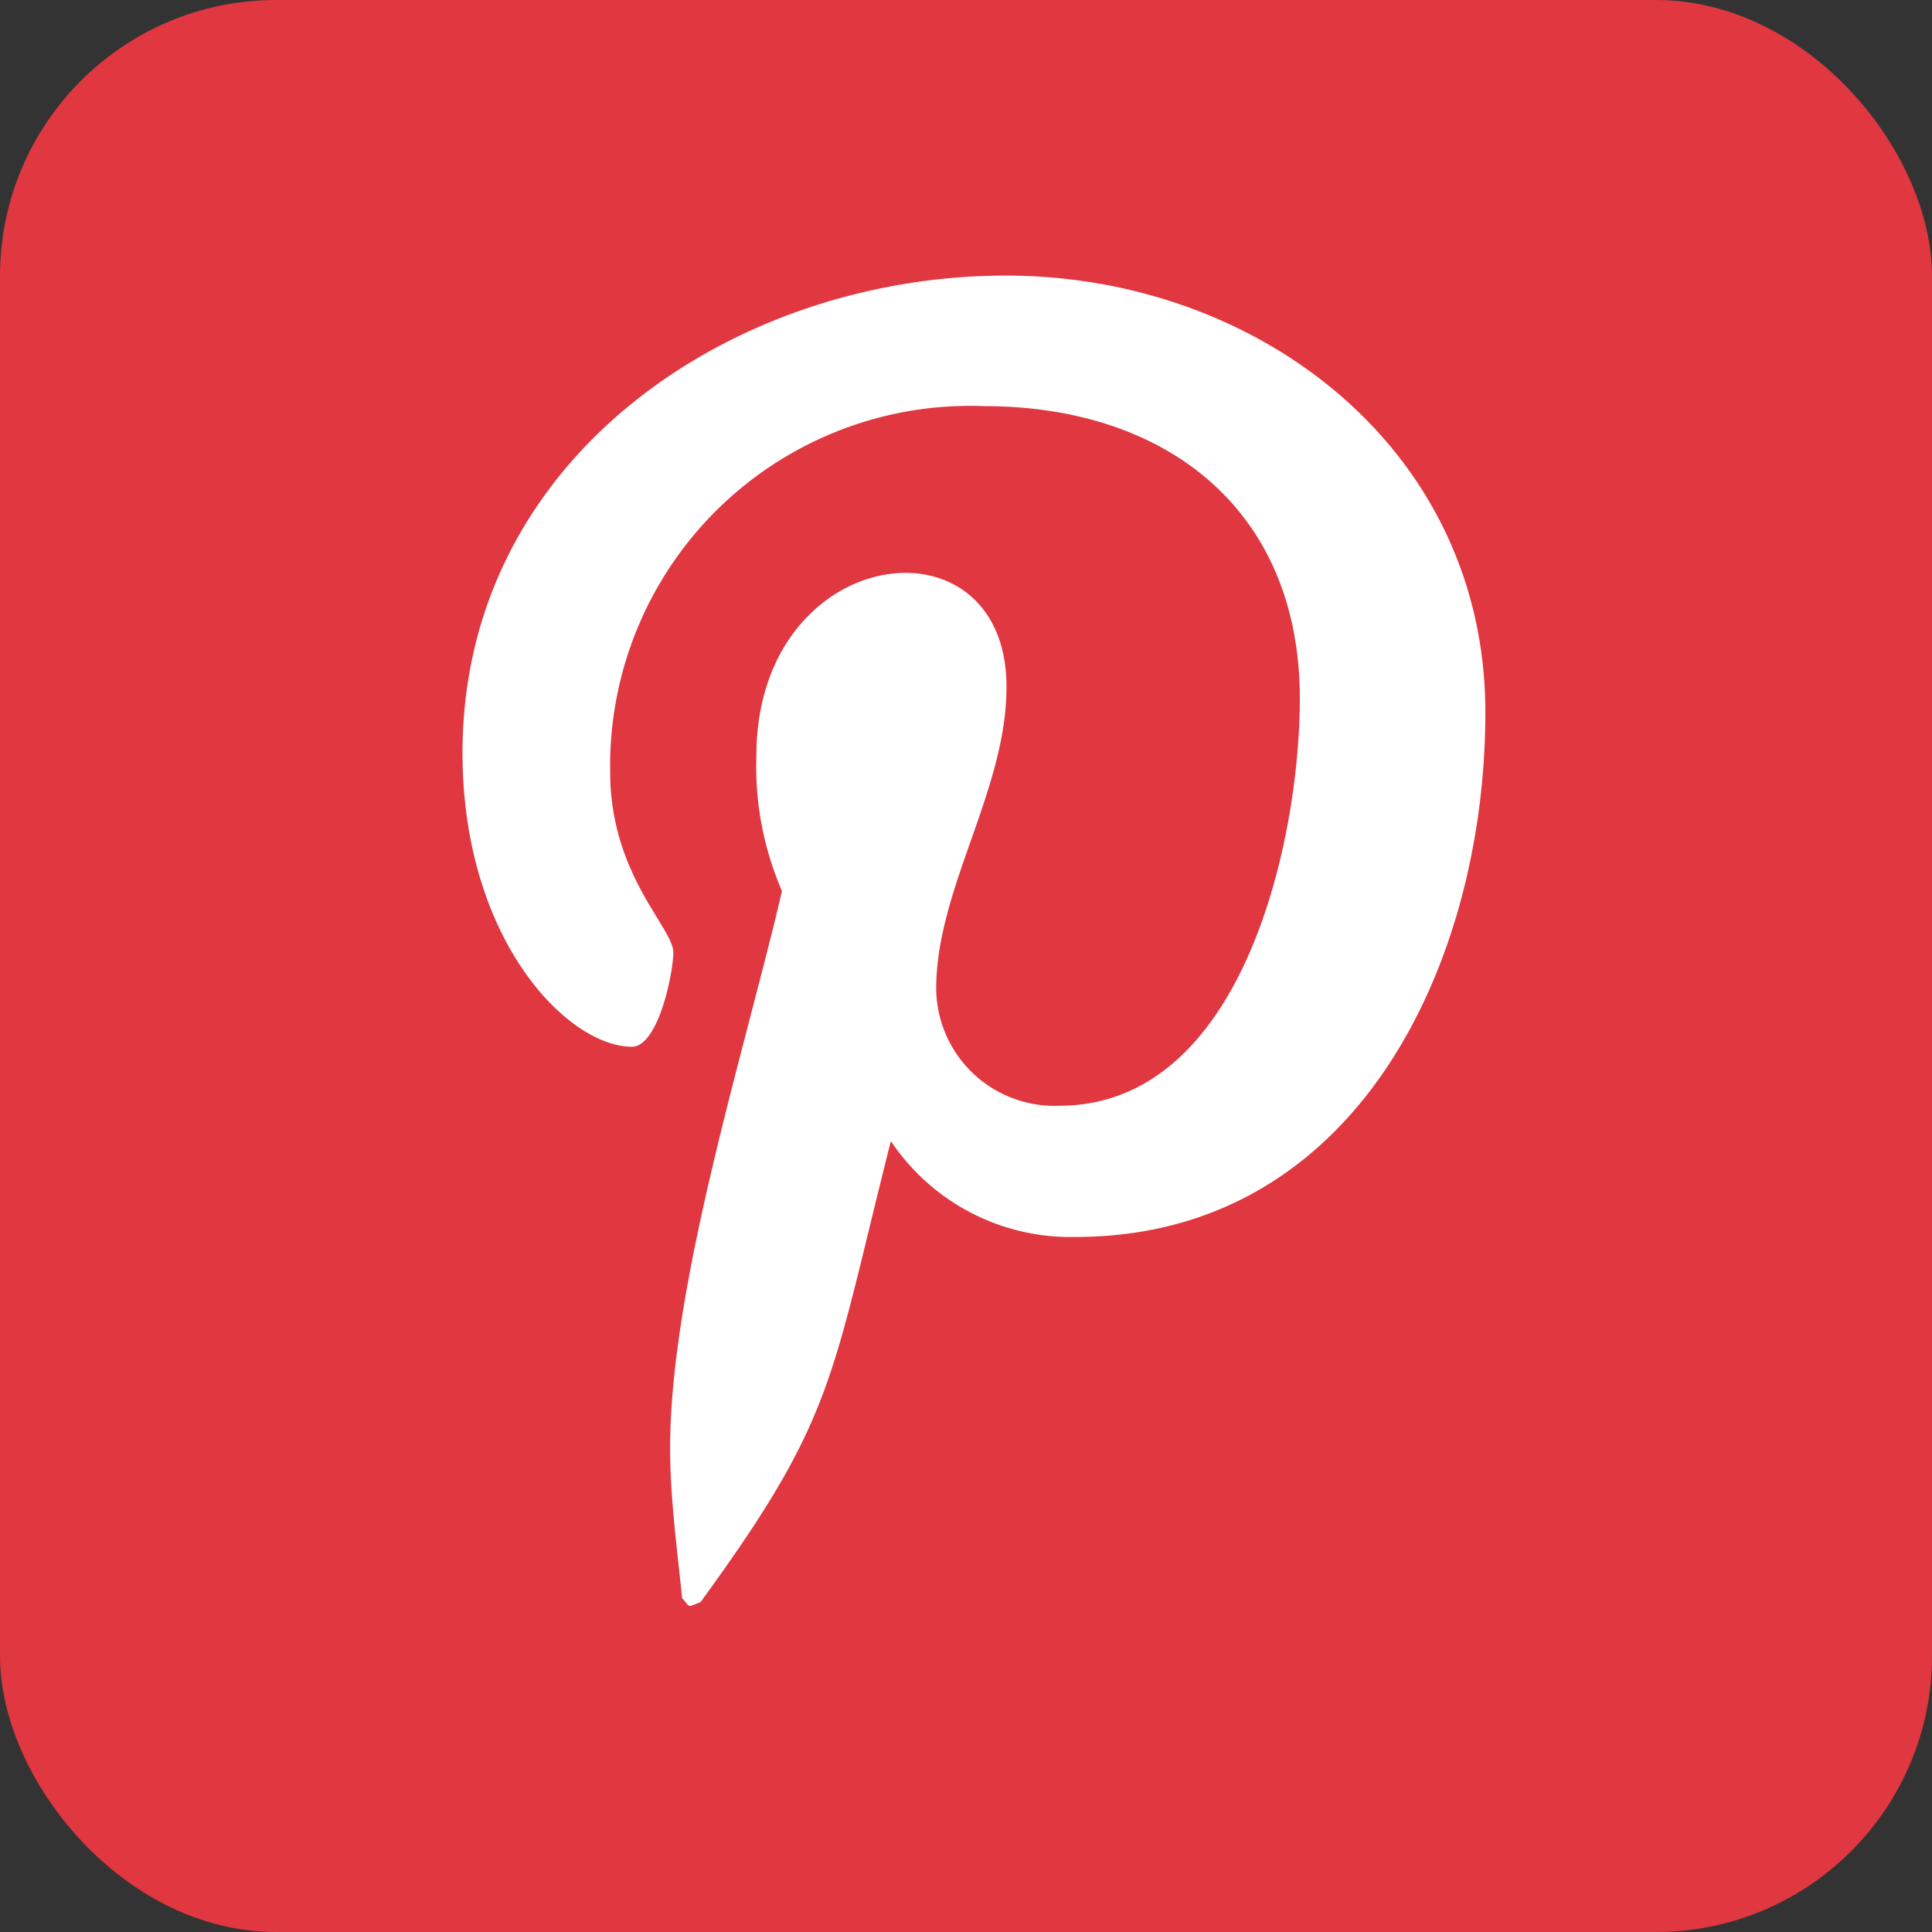 <svg xmlns="http://www.w3.org/2000/svg" width="28" height="28" viewBox="0 0 28 28"><rect x="0" y="0" width="28" height="28" fill="#333333" stroke="none"/><g id="Group_19" data-name="Group 19" transform="translate(0.08 -0.398)"><rect id="Rectangle_47" data-name="Rectangle 47" width="28" height="28" rx="4" transform="translate(-0.08 0.398)" fill="#e03740"></rect><path id="Icon_awesome-pinterest-p" data-name="Icon awesome-pinterest-p" d="M7.876.457C3.915.457,0,3.1,0,7.371c0,2.718,1.529,4.262,2.455,4.262.382,0,.6-1.066.6-1.367,0-.359-.915-1.123-.915-2.617a5.217,5.217,0,0,1,5.42-5.3c2.629,0,4.575,1.494,4.575,4.239,0,2.05-.822,5.9-3.486,5.9a1.714,1.714,0,0,1-1.784-1.691c0-1.459,1.019-2.872,1.019-4.378,0-2.556-3.625-2.092-3.625,1a4.535,4.535,0,0,0,.371,1.957c-.533,2.293-1.621,5.71-1.621,8.072,0,.73.1,1.448.174,2.177.131.147.066.131.266.058C5.4,17.007,5.328,16.486,6.208,13a3.131,3.131,0,0,0,2.675,1.39c4.1,0,5.941-4,5.941-7.6C14.825,2.959,11.512.457,7.876.457Z" transform="translate(6.623 3.935)" fill="#fff"></path></g></svg>